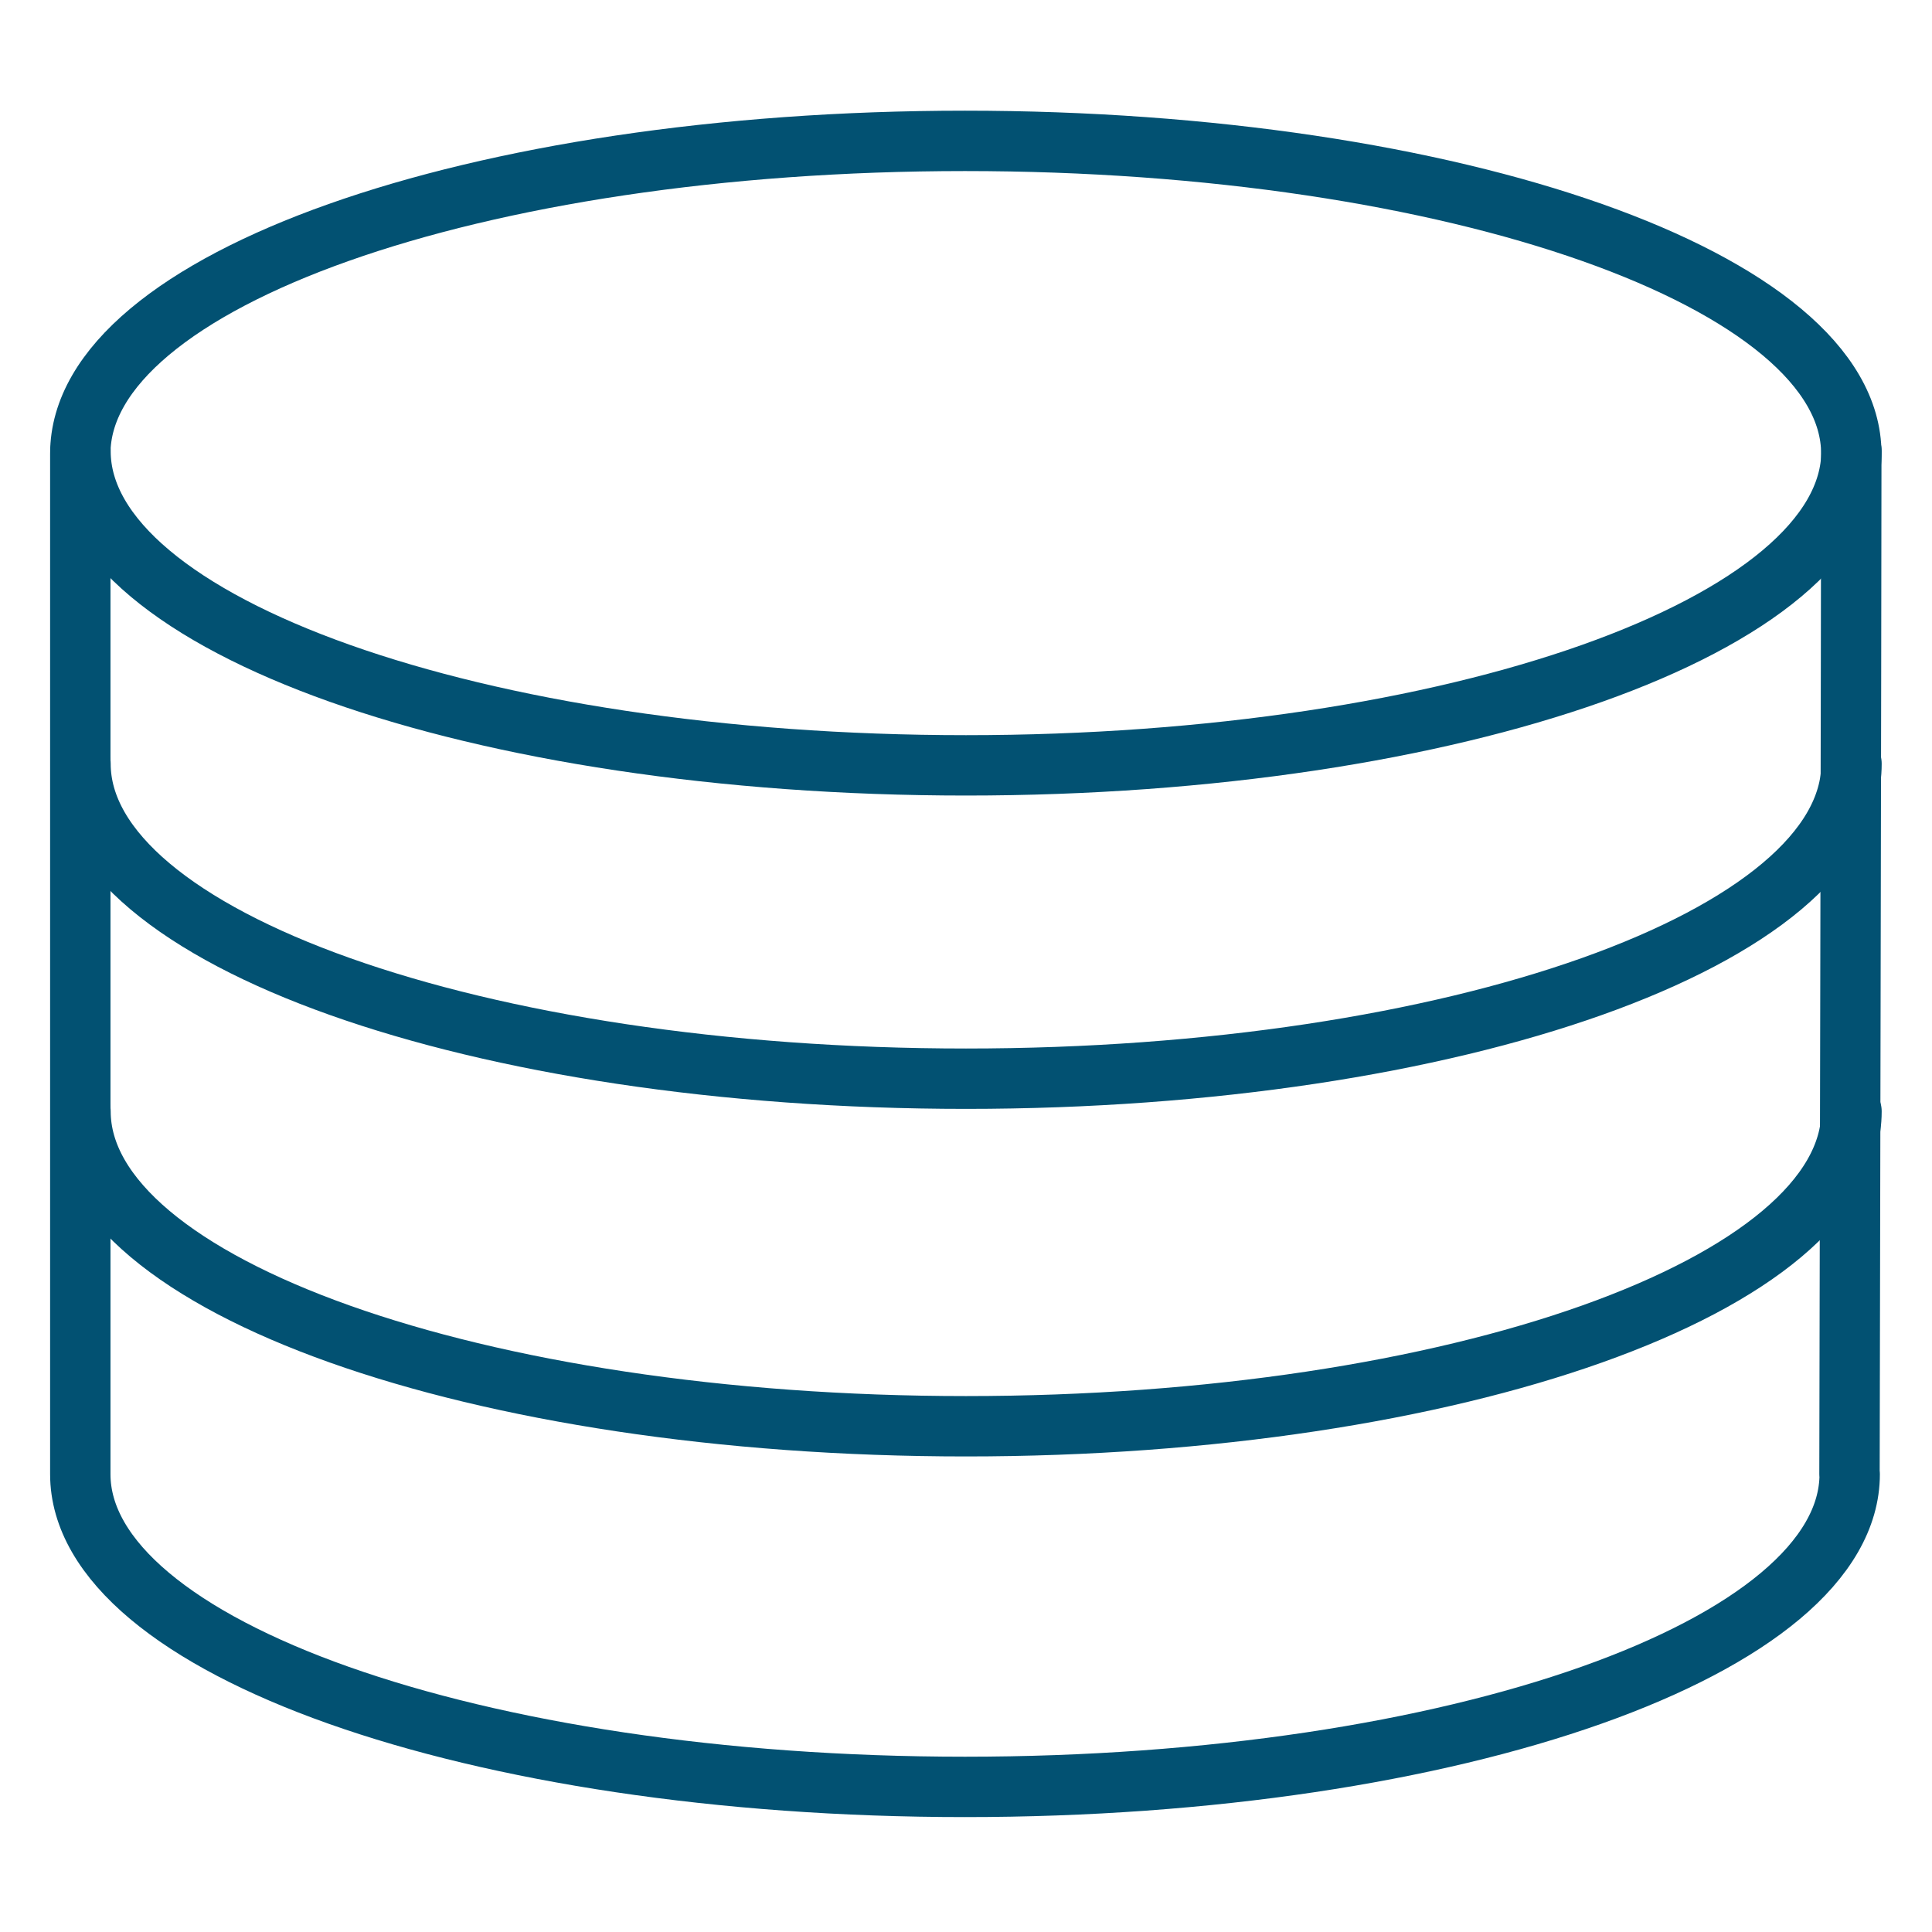 <?xml version="1.0" encoding="UTF-8"?><svg id="Data_Database_Stack" xmlns="http://www.w3.org/2000/svg" viewBox="0 0 96 96"><defs><style>.cls-1{fill:none;stroke:#025172;stroke-linecap:round;stroke-linejoin:round;stroke-width:3px;}</style></defs><g id="Data_Database_Stack-2"><path class="cls-1" d="M91.91,73.25c0,8.58-19.58,15.54-43.96,15.54s-43.96-6.96-43.96-15.54V22.54c0-8.58,19.58-15.54,43.96-15.54s44.04,6.96,44.04,15.54c0,6.81-.09,50.71-.09,50.71Z"/><path class="cls-1" d="M4,55.22c0,8.65,19.7,15.65,44,15.65s44-7.01,44-15.65"/><path class="cls-1" d="M4,37.95c0,8.65,19.7,15.65,44,15.65s44-7.01,44-15.65"/><path class="cls-1" d="M4,22.42c0,8.62,19.7,15.61,44,15.61s44-6.99,44-15.61"/></g></svg>